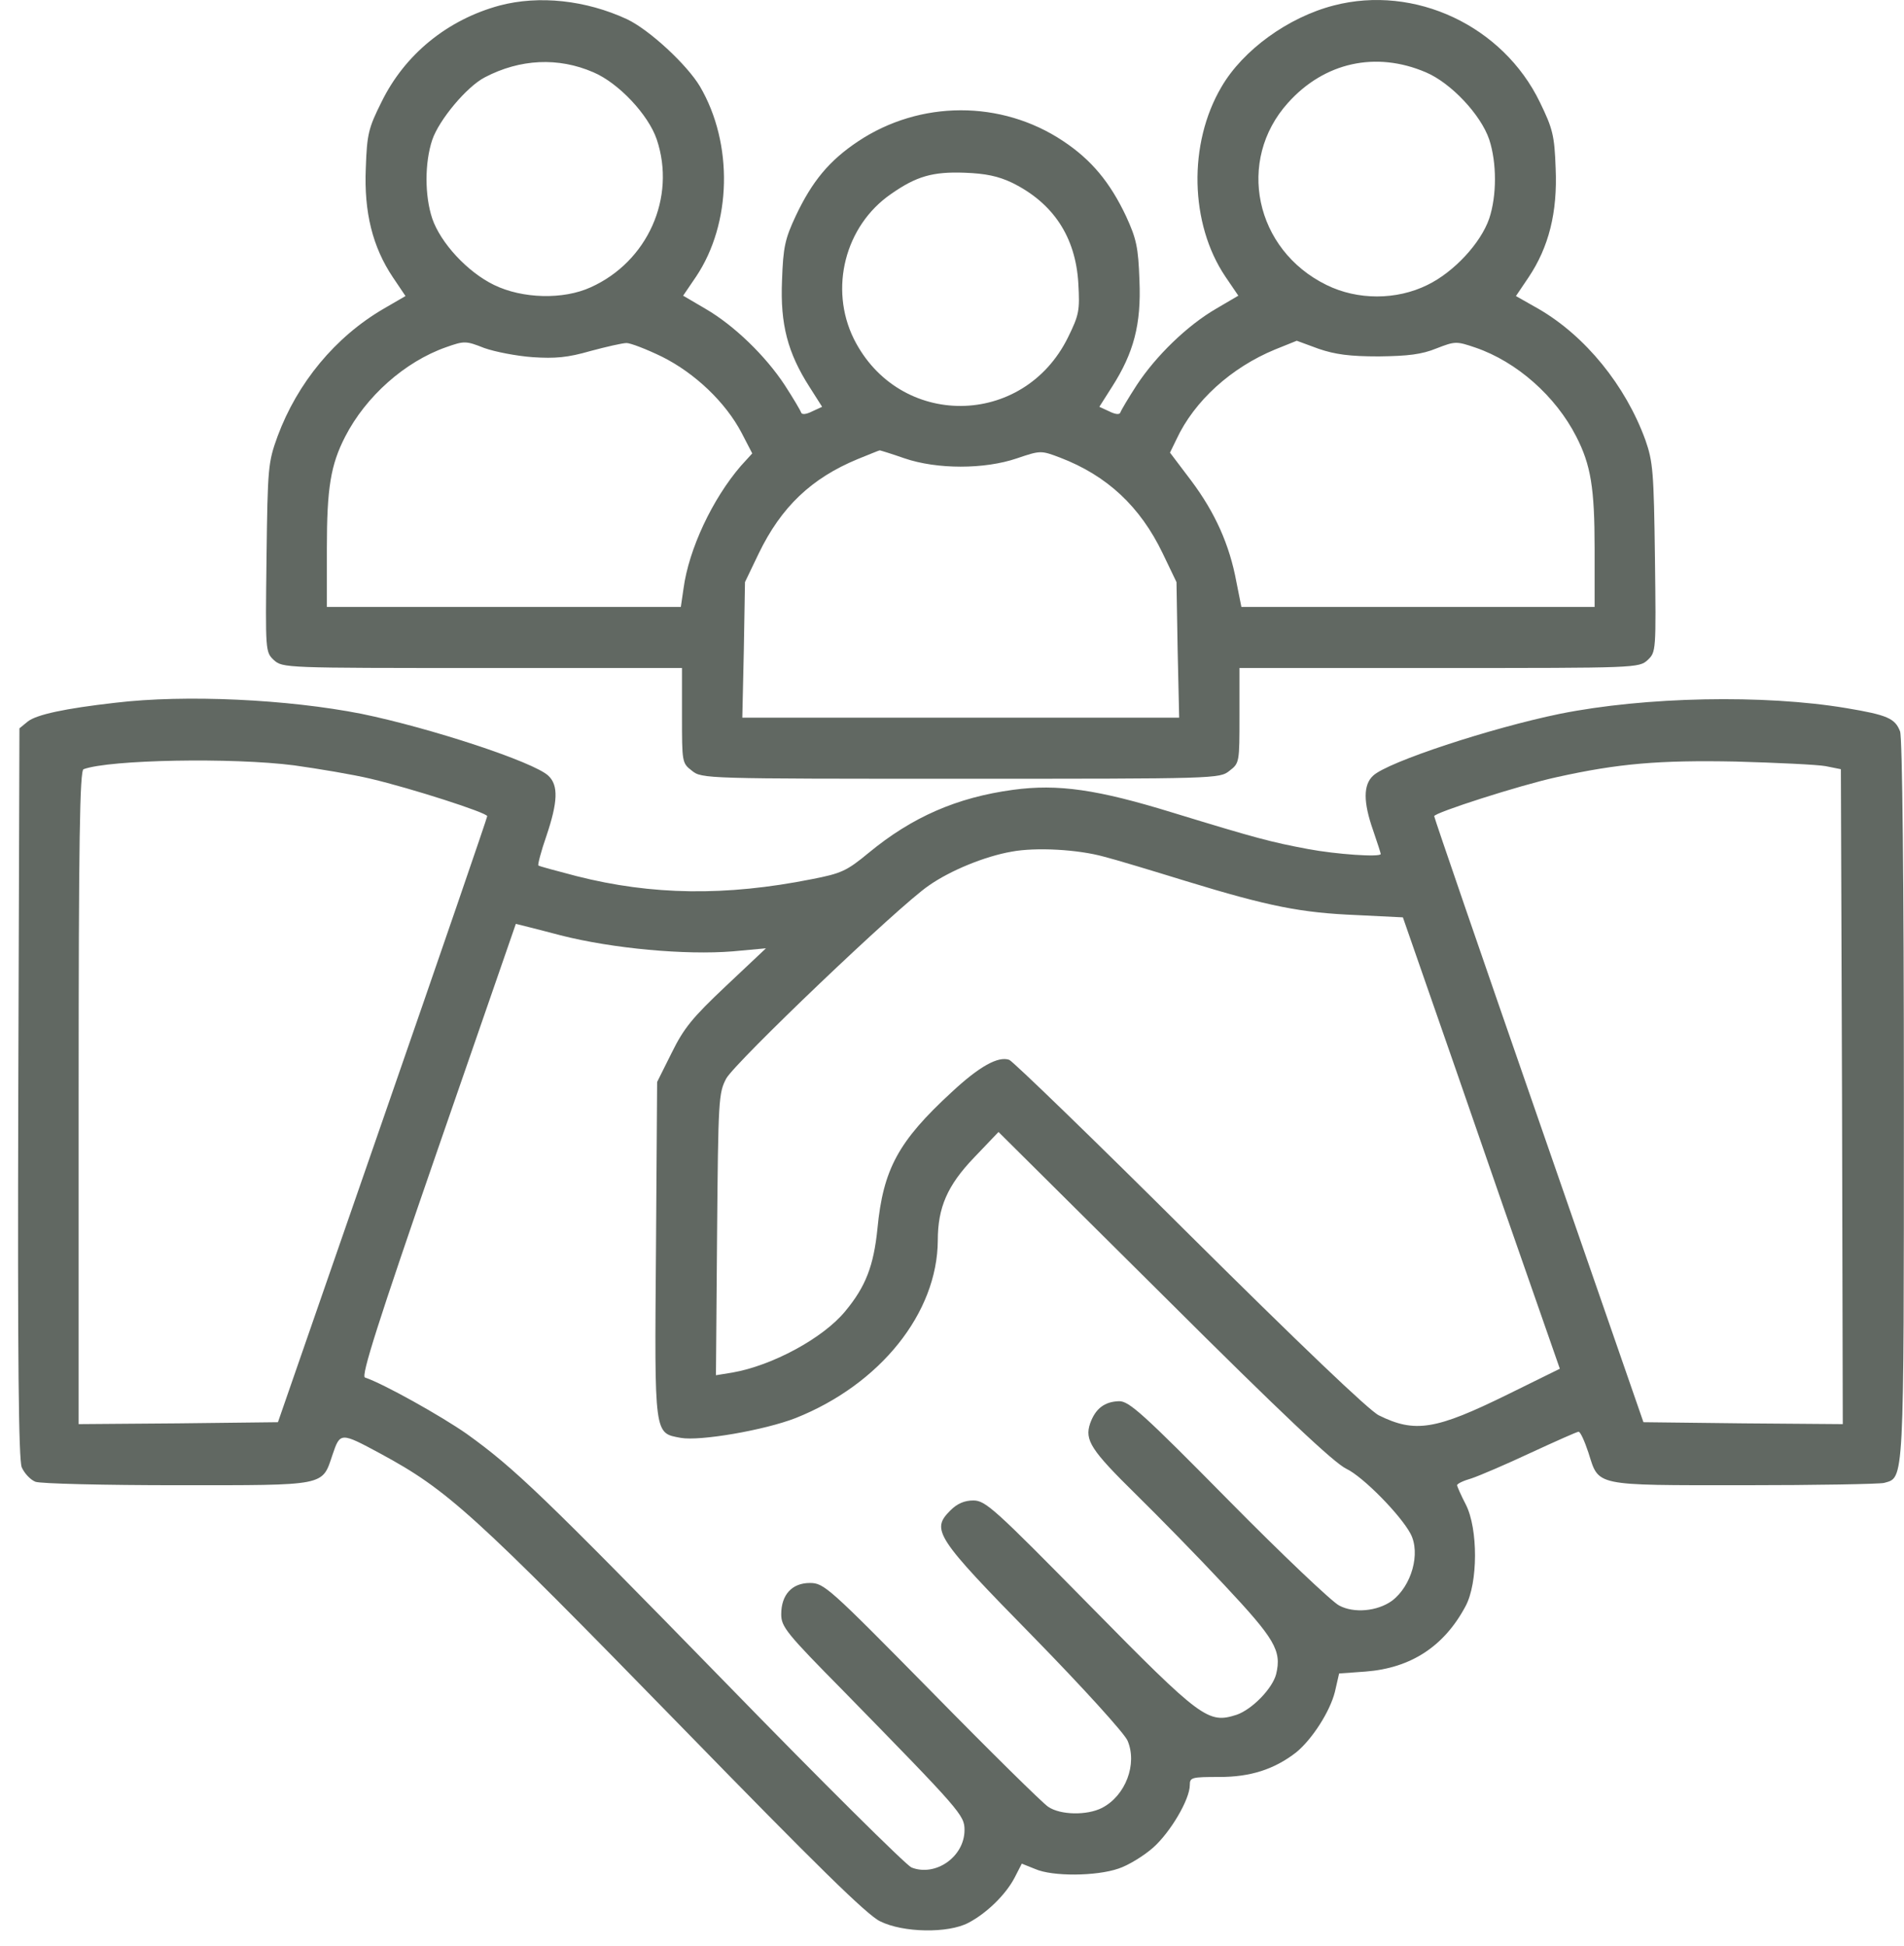<svg xmlns="http://www.w3.org/2000/svg" width="91" height="93" viewBox="0 0 91 93" fill="none"><path d="M23.889 0.261C21.389 0.936 19.345 2.597 18.232 4.878C17.611 6.119 17.538 6.411 17.483 8.036C17.392 10.153 17.812 11.813 18.779 13.255L19.381 14.149L18.341 14.752C16.023 16.102 14.217 18.292 13.268 20.847C12.811 22.107 12.793 22.326 12.738 26.669C12.684 31.122 12.684 31.159 13.085 31.542C13.505 31.925 13.614 31.925 23.05 31.925H32.595V34.188C32.595 36.433 32.595 36.469 33.069 36.834C33.544 37.218 33.69 37.218 45.917 37.218C58.145 37.218 58.291 37.218 58.766 36.834C59.24 36.469 59.24 36.433 59.24 34.188V31.925H68.785C78.221 31.925 78.33 31.925 78.75 31.542C79.151 31.159 79.151 31.122 79.097 26.669C79.042 22.563 79.005 22.07 78.64 21.03C77.691 18.42 75.775 16.066 73.548 14.77L72.453 14.149L73.056 13.255C74.023 11.813 74.443 10.153 74.351 8.054C74.297 6.466 74.205 6.138 73.603 4.897C71.833 1.228 67.617 -0.743 63.748 0.261C61.558 0.827 59.404 2.396 58.382 4.148C56.776 6.868 56.868 10.7 58.565 13.219L59.185 14.131L58.127 14.752C56.74 15.555 55.243 17.015 54.331 18.402C53.929 19.022 53.583 19.606 53.546 19.716C53.51 19.825 53.309 19.807 53.017 19.661L52.542 19.442L53.145 18.493C54.185 16.869 54.55 15.5 54.459 13.401C54.404 11.813 54.313 11.412 53.82 10.335C53.053 8.711 52.159 7.634 50.809 6.74C47.852 4.769 43.965 4.787 41.008 6.758C39.639 7.671 38.818 8.656 38.033 10.317C37.522 11.412 37.431 11.795 37.376 13.401C37.285 15.5 37.65 16.869 38.69 18.493L39.293 19.442L38.818 19.661C38.526 19.807 38.325 19.825 38.289 19.716C38.252 19.606 37.906 19.022 37.504 18.402C36.592 17.015 35.095 15.555 33.708 14.752L32.65 14.131L33.27 13.219C34.967 10.682 35.059 6.868 33.453 4.13C32.832 3.09 31.044 1.429 29.967 0.918C27.996 0.005 25.769 -0.232 23.889 0.261ZM28.361 3.455C29.565 3.966 30.989 5.481 31.39 6.667C32.321 9.441 30.952 12.507 28.233 13.73C26.919 14.332 24.966 14.277 23.616 13.62C22.338 13 21.061 11.613 20.659 10.445C20.294 9.35 20.294 7.78 20.659 6.685C20.988 5.718 22.32 4.13 23.178 3.692C24.857 2.816 26.682 2.725 28.361 3.455ZM68.146 3.455C69.351 3.966 70.774 5.481 71.176 6.667C71.541 7.78 71.541 9.35 71.176 10.445C70.774 11.613 69.497 13 68.219 13.62C66.741 14.35 64.879 14.35 63.401 13.62C59.97 11.941 59.076 7.671 61.558 4.915C63.292 2.98 65.755 2.433 68.146 3.455ZM48.363 8.729C50.334 9.696 51.411 11.321 51.538 13.547C51.611 14.843 51.575 15.044 51.046 16.12C48.91 20.464 42.961 20.5 40.807 16.193C39.621 13.784 40.388 10.791 42.578 9.277C43.8 8.419 44.585 8.2 46.1 8.255C47.104 8.291 47.706 8.419 48.363 8.729ZM25.459 17.07C26.536 17.142 27.138 17.088 28.215 16.777C28.963 16.577 29.748 16.394 29.948 16.394C30.131 16.394 30.898 16.686 31.646 17.051C33.215 17.836 34.675 19.223 35.442 20.683L35.953 21.669L35.405 22.271C34.055 23.84 32.923 26.231 32.668 28.129L32.54 29.005H24.09H15.622V26.213C15.622 23.311 15.805 22.216 16.498 20.866C17.483 18.949 19.345 17.288 21.316 16.595C22.192 16.285 22.265 16.285 23.141 16.631C23.652 16.814 24.692 17.015 25.459 17.07ZM65.901 17.033C67.288 17.015 67.945 16.942 68.657 16.65C69.552 16.303 69.606 16.303 70.519 16.613C72.49 17.288 74.351 18.931 75.337 20.866C76.03 22.216 76.213 23.311 76.213 26.213V29.005H67.763H59.331L59.094 27.819C58.766 26.03 58.072 24.497 56.941 22.983L55.919 21.632L56.229 20.993C57.087 19.15 58.857 17.562 60.937 16.704L61.978 16.285L63.018 16.668C63.821 16.942 64.514 17.033 65.901 17.033ZM43.235 21.906C44.786 22.435 47.049 22.435 48.6 21.906C49.732 21.523 49.75 21.523 50.663 21.869C52.907 22.727 54.495 24.205 55.572 26.45L56.229 27.819L56.284 31.049L56.357 34.298H45.917H35.478L35.551 31.049L35.606 27.819L36.263 26.45C37.34 24.224 38.782 22.855 40.99 21.942C41.537 21.723 42.012 21.523 42.048 21.523C42.067 21.523 42.614 21.687 43.235 21.906Z" fill="#616862"></path><path d="M5.51 33.586C3.101 33.859 1.75 34.151 1.33 34.48L0.929 34.808L0.874 52.219C0.838 65.195 0.892 69.74 1.038 70.123C1.166 70.415 1.458 70.725 1.695 70.816C1.933 70.907 4.999 70.981 8.466 70.981C15.657 70.981 15.383 71.035 15.894 69.52C16.259 68.444 16.277 68.444 18.175 69.466C21.406 71.218 22.556 72.258 32.666 82.624C39.017 89.139 41.445 91.53 42.065 91.822C43.16 92.37 45.314 92.406 46.281 91.895C47.157 91.439 48.069 90.545 48.489 89.742L48.836 89.067L49.475 89.322C50.296 89.687 52.395 89.669 53.453 89.304C53.91 89.158 54.658 88.701 55.114 88.3C55.935 87.57 56.866 86.001 56.866 85.307C56.866 84.942 56.957 84.924 58.29 84.924C59.768 84.924 60.899 84.559 61.94 83.756C62.706 83.135 63.564 81.803 63.801 80.854L64.002 79.978L65.261 79.887C67.433 79.722 69.021 78.682 70.043 76.766C70.645 75.653 70.645 73.061 70.061 71.911C69.824 71.455 69.641 71.035 69.641 70.981C69.641 70.907 69.952 70.761 70.335 70.652C70.718 70.524 71.996 69.977 73.164 69.429C74.35 68.882 75.372 68.425 75.445 68.425C75.536 68.425 75.737 68.882 75.919 69.429C76.43 71.035 76.12 70.981 83.329 70.981C86.797 70.981 89.808 70.926 90.045 70.871C91.012 70.597 90.994 71.108 90.994 52.566C90.994 42.145 90.921 35.228 90.812 34.954C90.574 34.334 90.209 34.17 88.238 33.841C84.314 33.184 78.639 33.294 74.551 34.115C71.266 34.79 66.32 36.414 65.626 37.072C65.152 37.51 65.152 38.331 65.626 39.681C65.827 40.265 65.991 40.776 65.991 40.813C65.991 40.977 63.856 40.831 62.505 40.575C60.753 40.247 60.06 40.065 56.063 38.842C52.45 37.728 50.57 37.455 48.416 37.747C45.733 38.112 43.598 39.042 41.518 40.758C40.459 41.634 40.204 41.743 38.798 42.017C34.674 42.839 31.151 42.784 27.556 41.871C26.589 41.616 25.749 41.397 25.731 41.36C25.695 41.324 25.859 40.685 26.114 39.955C26.662 38.331 26.698 37.528 26.206 37.072C25.512 36.414 20.566 34.79 17.281 34.115C13.759 33.421 8.868 33.184 5.51 33.586ZM14.069 36.579C15.237 36.743 16.88 37.017 17.719 37.218C19.654 37.674 23.286 38.842 23.286 39.006C23.286 39.079 21.041 45.613 18.285 53.551L13.284 67.969L8.521 68.024L3.758 68.061V52.456C3.758 40.138 3.813 36.816 3.995 36.761C5.236 36.305 11.113 36.196 14.069 36.579ZM87.253 36.615L87.983 36.761L88.038 52.42L88.074 68.061L83.311 68.024L78.547 67.969L73.547 53.551C70.791 45.613 68.546 39.079 68.546 39.006C68.546 38.842 72.634 37.528 74.386 37.145C77.343 36.487 79.314 36.323 82.964 36.396C84.917 36.451 86.851 36.542 87.253 36.615ZM52.76 40.941C53.271 41.068 55.023 41.597 56.684 42.109C60.68 43.331 62.195 43.623 64.841 43.733L67.05 43.842L68.072 46.781C68.638 48.387 70.317 53.241 71.813 57.566L74.551 65.414L72.069 66.637C68.619 68.334 67.634 68.499 65.9 67.641C65.444 67.422 62.104 64.228 56.866 59.027C52.303 54.482 48.416 50.723 48.234 50.65C47.705 50.467 46.81 50.96 45.478 52.201C42.941 54.537 42.211 55.869 41.937 58.716C41.755 60.505 41.372 61.49 40.404 62.658C39.346 63.954 36.9 65.268 35.002 65.597L34.218 65.724L34.272 58.99C34.327 52.529 34.345 52.237 34.71 51.544C35.148 50.759 42.941 43.313 44.383 42.328C45.423 41.597 47.084 40.922 48.343 40.703C49.493 40.484 51.519 40.594 52.76 40.941ZM26.79 44.7C29.308 45.339 32.758 45.649 35.02 45.467L36.608 45.321L34.692 47.127C33.086 48.642 32.684 49.135 32.1 50.321L31.407 51.708L31.352 59.72C31.279 68.681 31.261 68.48 32.538 68.718C33.451 68.882 36.535 68.353 38.032 67.769C42.065 66.162 44.803 62.75 44.821 59.282C44.821 57.712 45.277 56.654 46.555 55.322L47.723 54.099L55.625 61.947C61.283 67.586 63.765 69.922 64.349 70.196C65.152 70.579 66.94 72.404 67.415 73.298C67.907 74.229 67.469 75.799 66.52 76.51C65.827 77.003 64.714 77.113 64.002 76.729C63.673 76.565 61.283 74.302 58.709 71.692C54.621 67.549 53.964 66.965 53.49 66.965C52.796 66.984 52.358 67.312 52.103 68.024C51.829 68.827 52.139 69.302 54.311 71.437C55.333 72.441 57.231 74.375 58.509 75.744C60.936 78.335 61.264 78.883 60.991 80.014C60.808 80.708 59.841 81.693 59.111 81.949C57.742 82.387 57.45 82.186 52.066 76.711C47.522 72.094 47.102 71.71 46.518 71.71C46.098 71.71 45.752 71.856 45.423 72.185C44.492 73.116 44.693 73.444 49.402 78.244C51.774 80.671 53.745 82.843 53.891 83.19C54.366 84.303 53.8 85.818 52.669 86.402C51.957 86.767 50.679 86.749 50.095 86.347C49.84 86.183 47.321 83.701 44.511 80.836C39.601 75.853 39.382 75.653 38.707 75.653C37.849 75.653 37.338 76.218 37.338 77.149C37.338 77.751 37.594 78.062 40.313 80.817C45.916 86.548 46.098 86.749 46.098 87.46C46.098 88.738 44.711 89.705 43.562 89.249C43.288 89.121 39.309 85.179 34.728 80.471C25.914 71.437 24.6 70.177 22.318 68.535C21.096 67.677 18.322 66.126 17.445 65.834C17.245 65.779 18.048 63.242 20.913 54.957C22.975 49.007 24.654 44.153 24.654 44.153C24.654 44.153 25.622 44.39 26.79 44.7Z" fill="#616862"></path></svg>